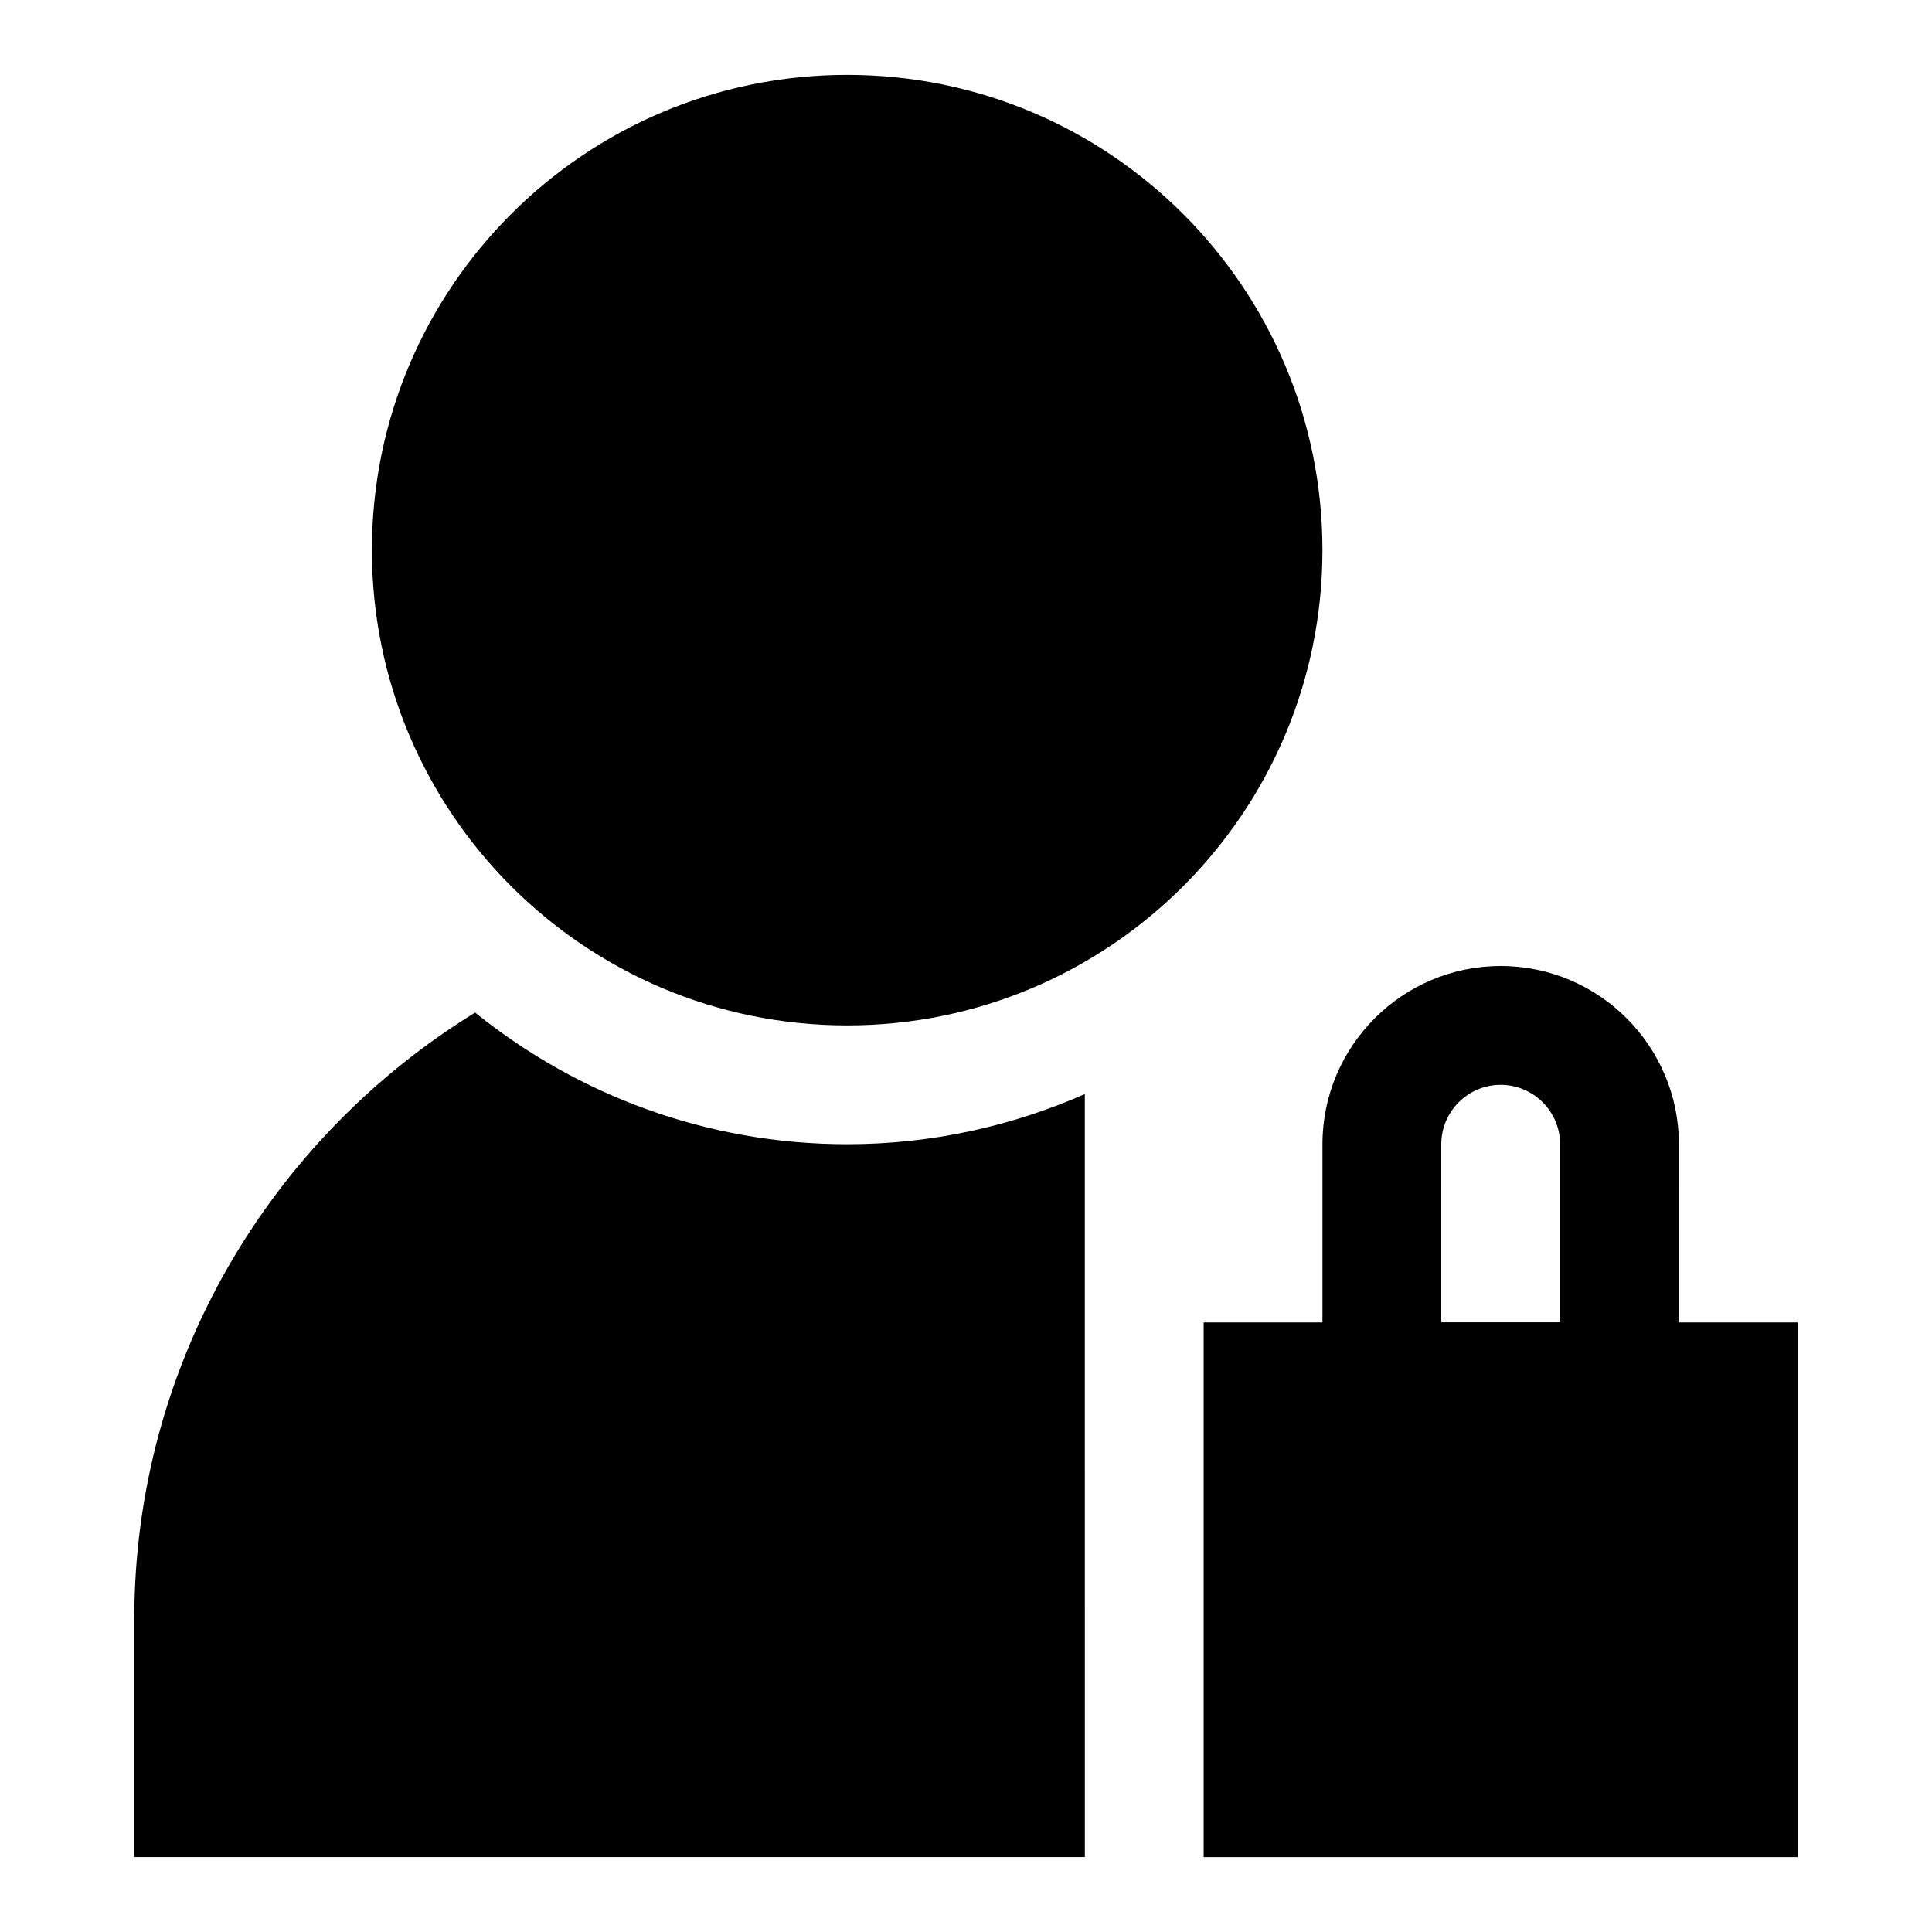 <?xml version="1.0" encoding="UTF-8"?>
<!-- Uploaded to: ICON Repo, www.svgrepo.com, Generator: ICON Repo Mixer Tools -->
<svg fill="#000000" width="800px" height="800px" version="1.1" viewBox="144 144 512 512" xmlns="http://www.w3.org/2000/svg">
 <g>
  <path d="m494.46 289.79c0 69.562-56.391 125.95-125.95 125.95-69.562 0-125.95-56.391-125.95-125.95 0-69.559 56.391-125.95 125.95-125.95 69.559 0 125.95 56.395 125.95 125.95"/>
  <path d="m462.98 494.46h157.44v141.7h-157.44z"/>
  <path d="m588.93 525.95h-94.465v-78.719c0-26.039 21.191-47.23 47.23-47.23 26.039 0 47.23 21.191 47.23 47.23zm-62.977-31.488h31.488v-47.23c0-8.676-7.07-15.742-15.742-15.742-8.676 0-15.742 7.07-15.742 15.742z"/>
  <path d="m431.49 433.94c-19.305 8.488-40.574 13.289-62.977 13.289-37.312 0-71.605-13.113-98.605-34.891-54.082 33.285-90.324 92.828-90.324 160.84v62.977h251.91z"/>
 </g>
</svg>